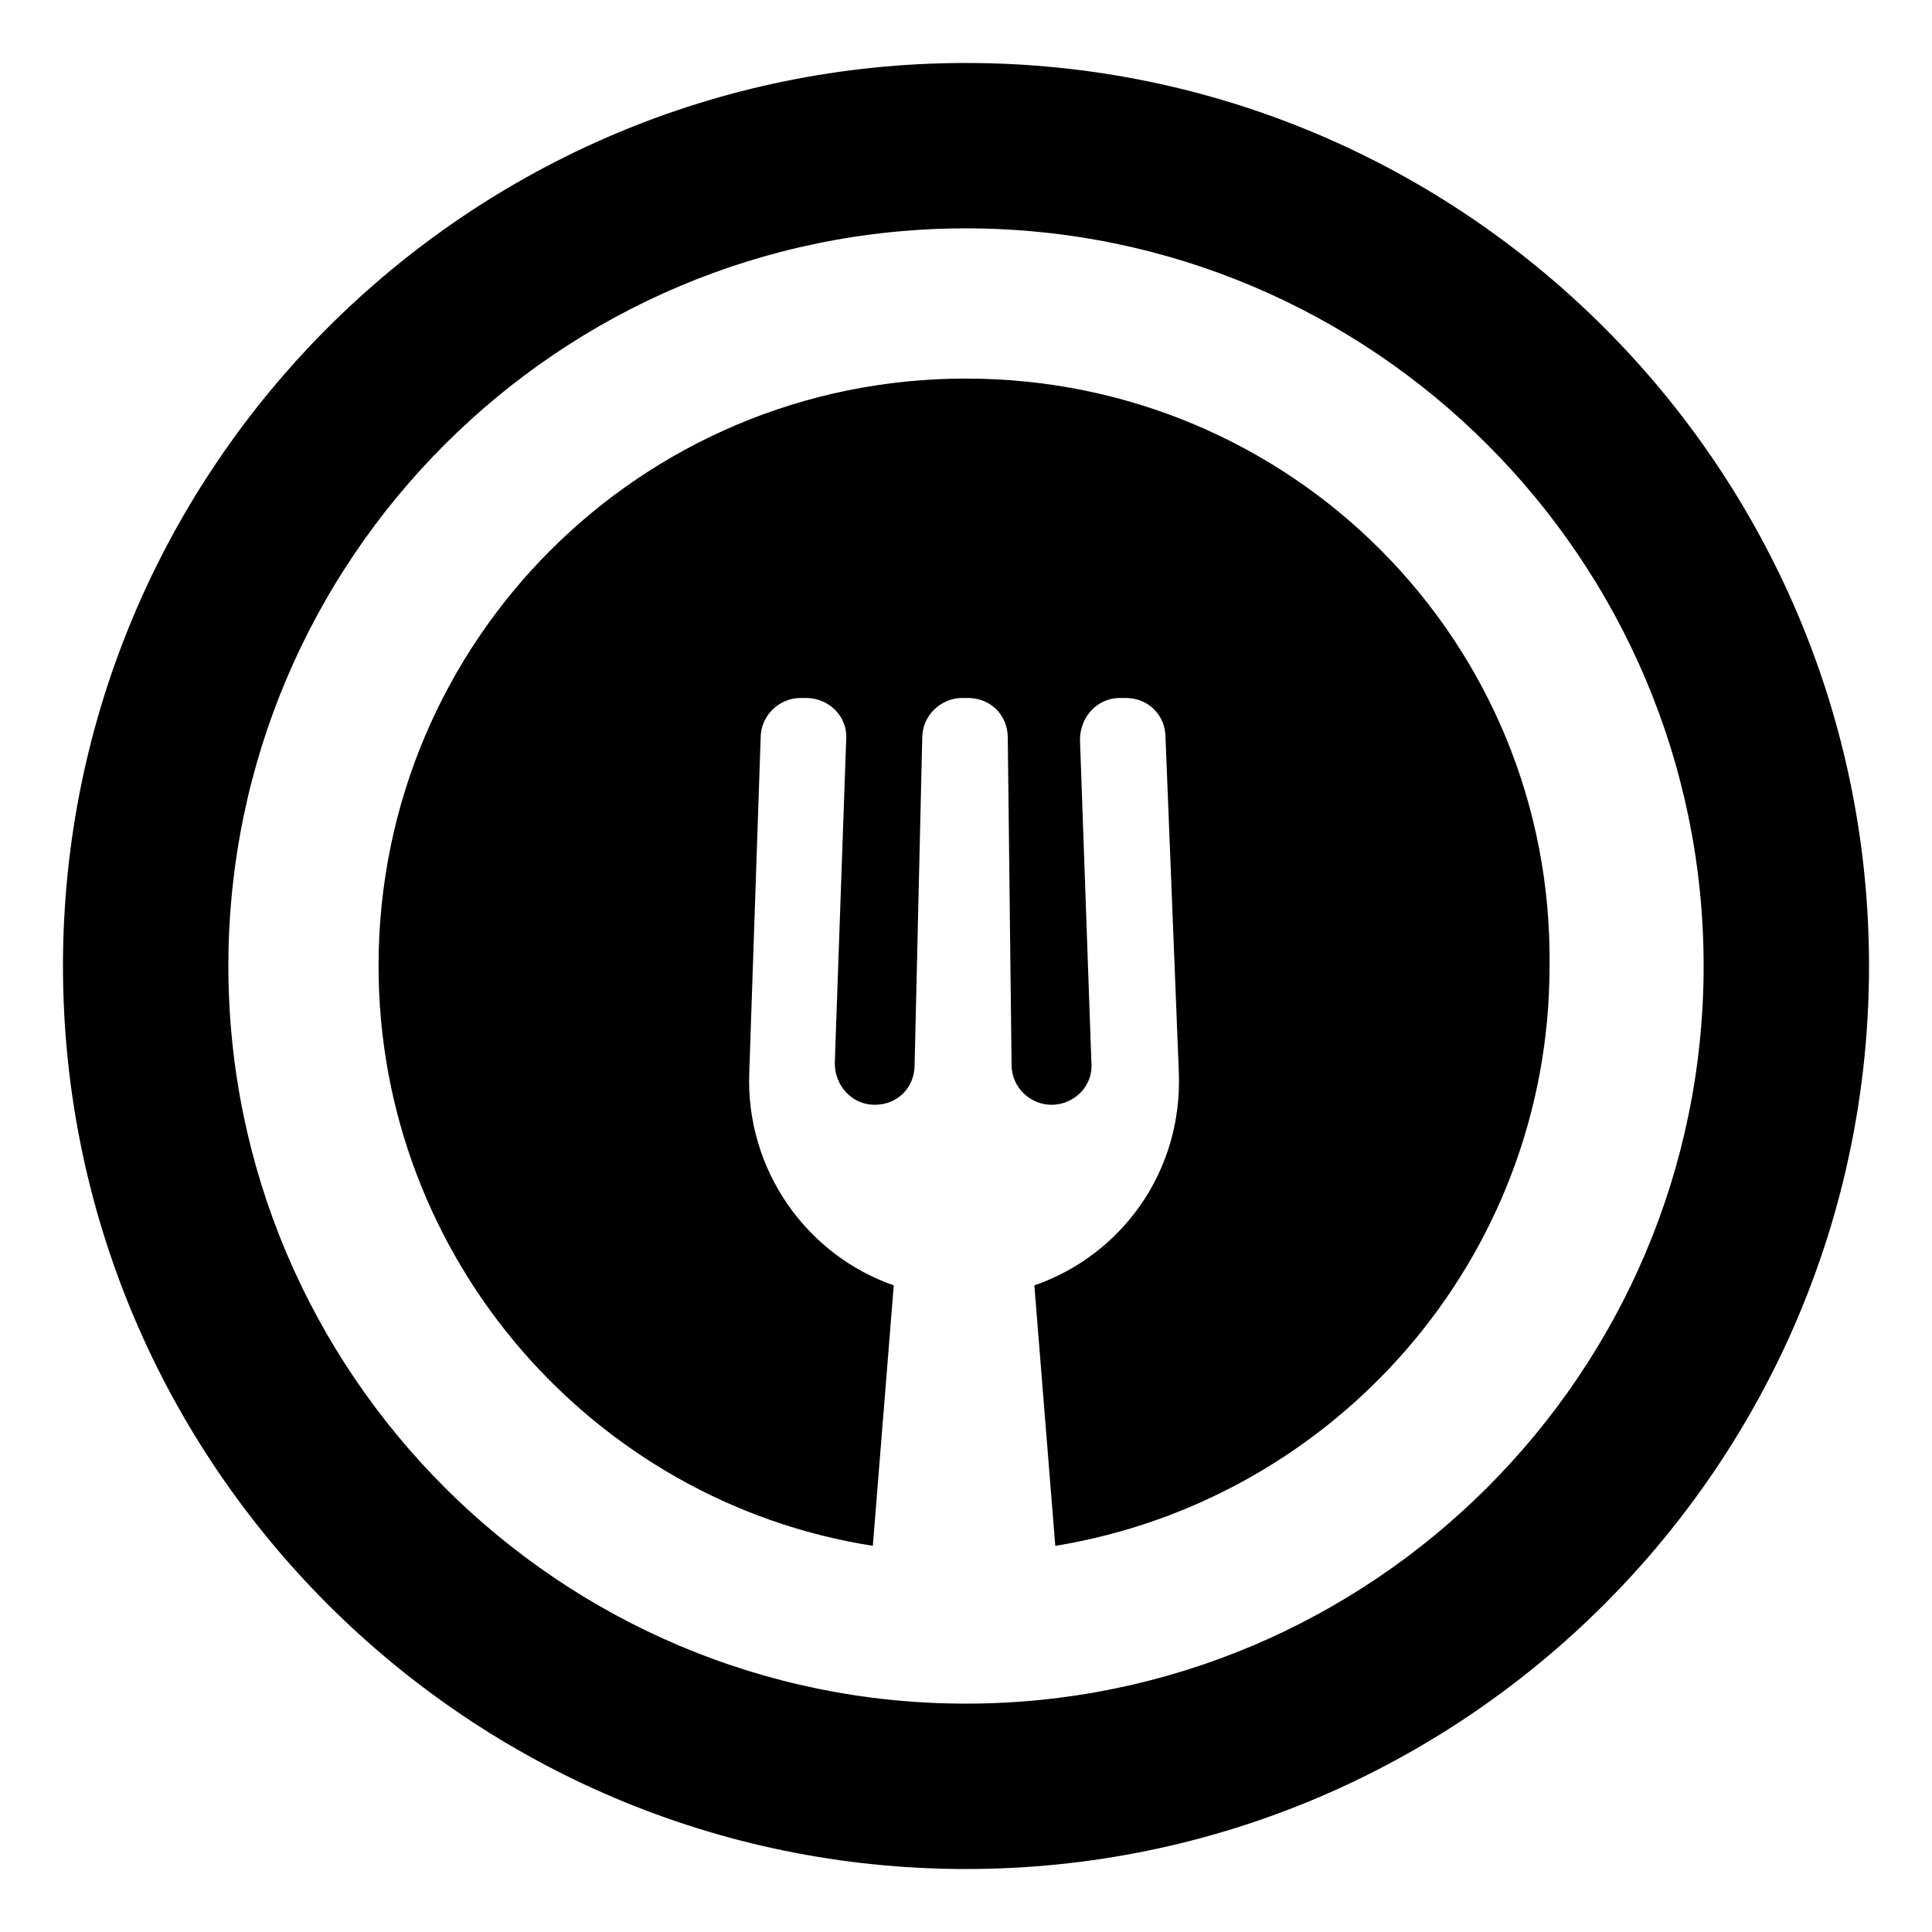<?xml version="1.0" encoding="UTF-8"?>
<!-- The Best Svg Icon site in the world: iconSvg.co, Visit us! https://iconsvg.co -->
<svg fill="#000000" width="800px" height="800px" version="1.1" viewBox="144 144 512 512" xmlns="http://www.w3.org/2000/svg">
 <g>
  <path d="m400 244.32c-86.152 0-155.68 69.527-155.68 155.68 0 77.586 56.93 142.07 130.99 153.66l5.543-69.023c-23.176-8.062-39.297-30.73-38.289-56.426l3.016-88.664c0-6.047 5.039-10.578 10.578-10.578h1.512c6.047 0 11.082 5.039 10.578 11.082l-3.023 85.648c0 6.047 4.535 11.082 10.578 11.082 6.047 0 10.578-4.535 10.578-10.578l2.023-86.656c0-6.047 5.039-10.578 10.578-10.578h1.512c6.047 0 10.578 4.535 10.578 10.578l1.008 86.656c0 6.047 5.039 10.578 10.578 10.578 6.047 0 11.082-5.039 10.578-11.082l-3.023-85.648c0-6.047 4.535-11.082 10.578-11.082h1.512c6.047 0 10.578 4.535 10.578 10.578l3.527 88.672c1.008 26.199-15.113 48.367-38.289 56.426l5.543 69.023c74.059-12.09 130.99-76.074 130.99-153.66 1.016-86.156-68.512-155.68-154.66-155.68z"/>
  <path d="m400 160.69c-132 0-239.31 107.31-239.31 239.31 0 132 107.31 239.31 239.31 239.31 132 0 239.31-107.31 239.31-239.31 0-132-107.31-239.31-239.31-239.31zm0 434.79c-107.82 0-195.48-87.664-195.48-195.48 0-107.82 87.664-195.48 195.48-195.48 107.81-0.004 195.48 87.66 195.48 195.48 0 107.81-87.664 195.48-195.48 195.48z"/>
 </g>
</svg>